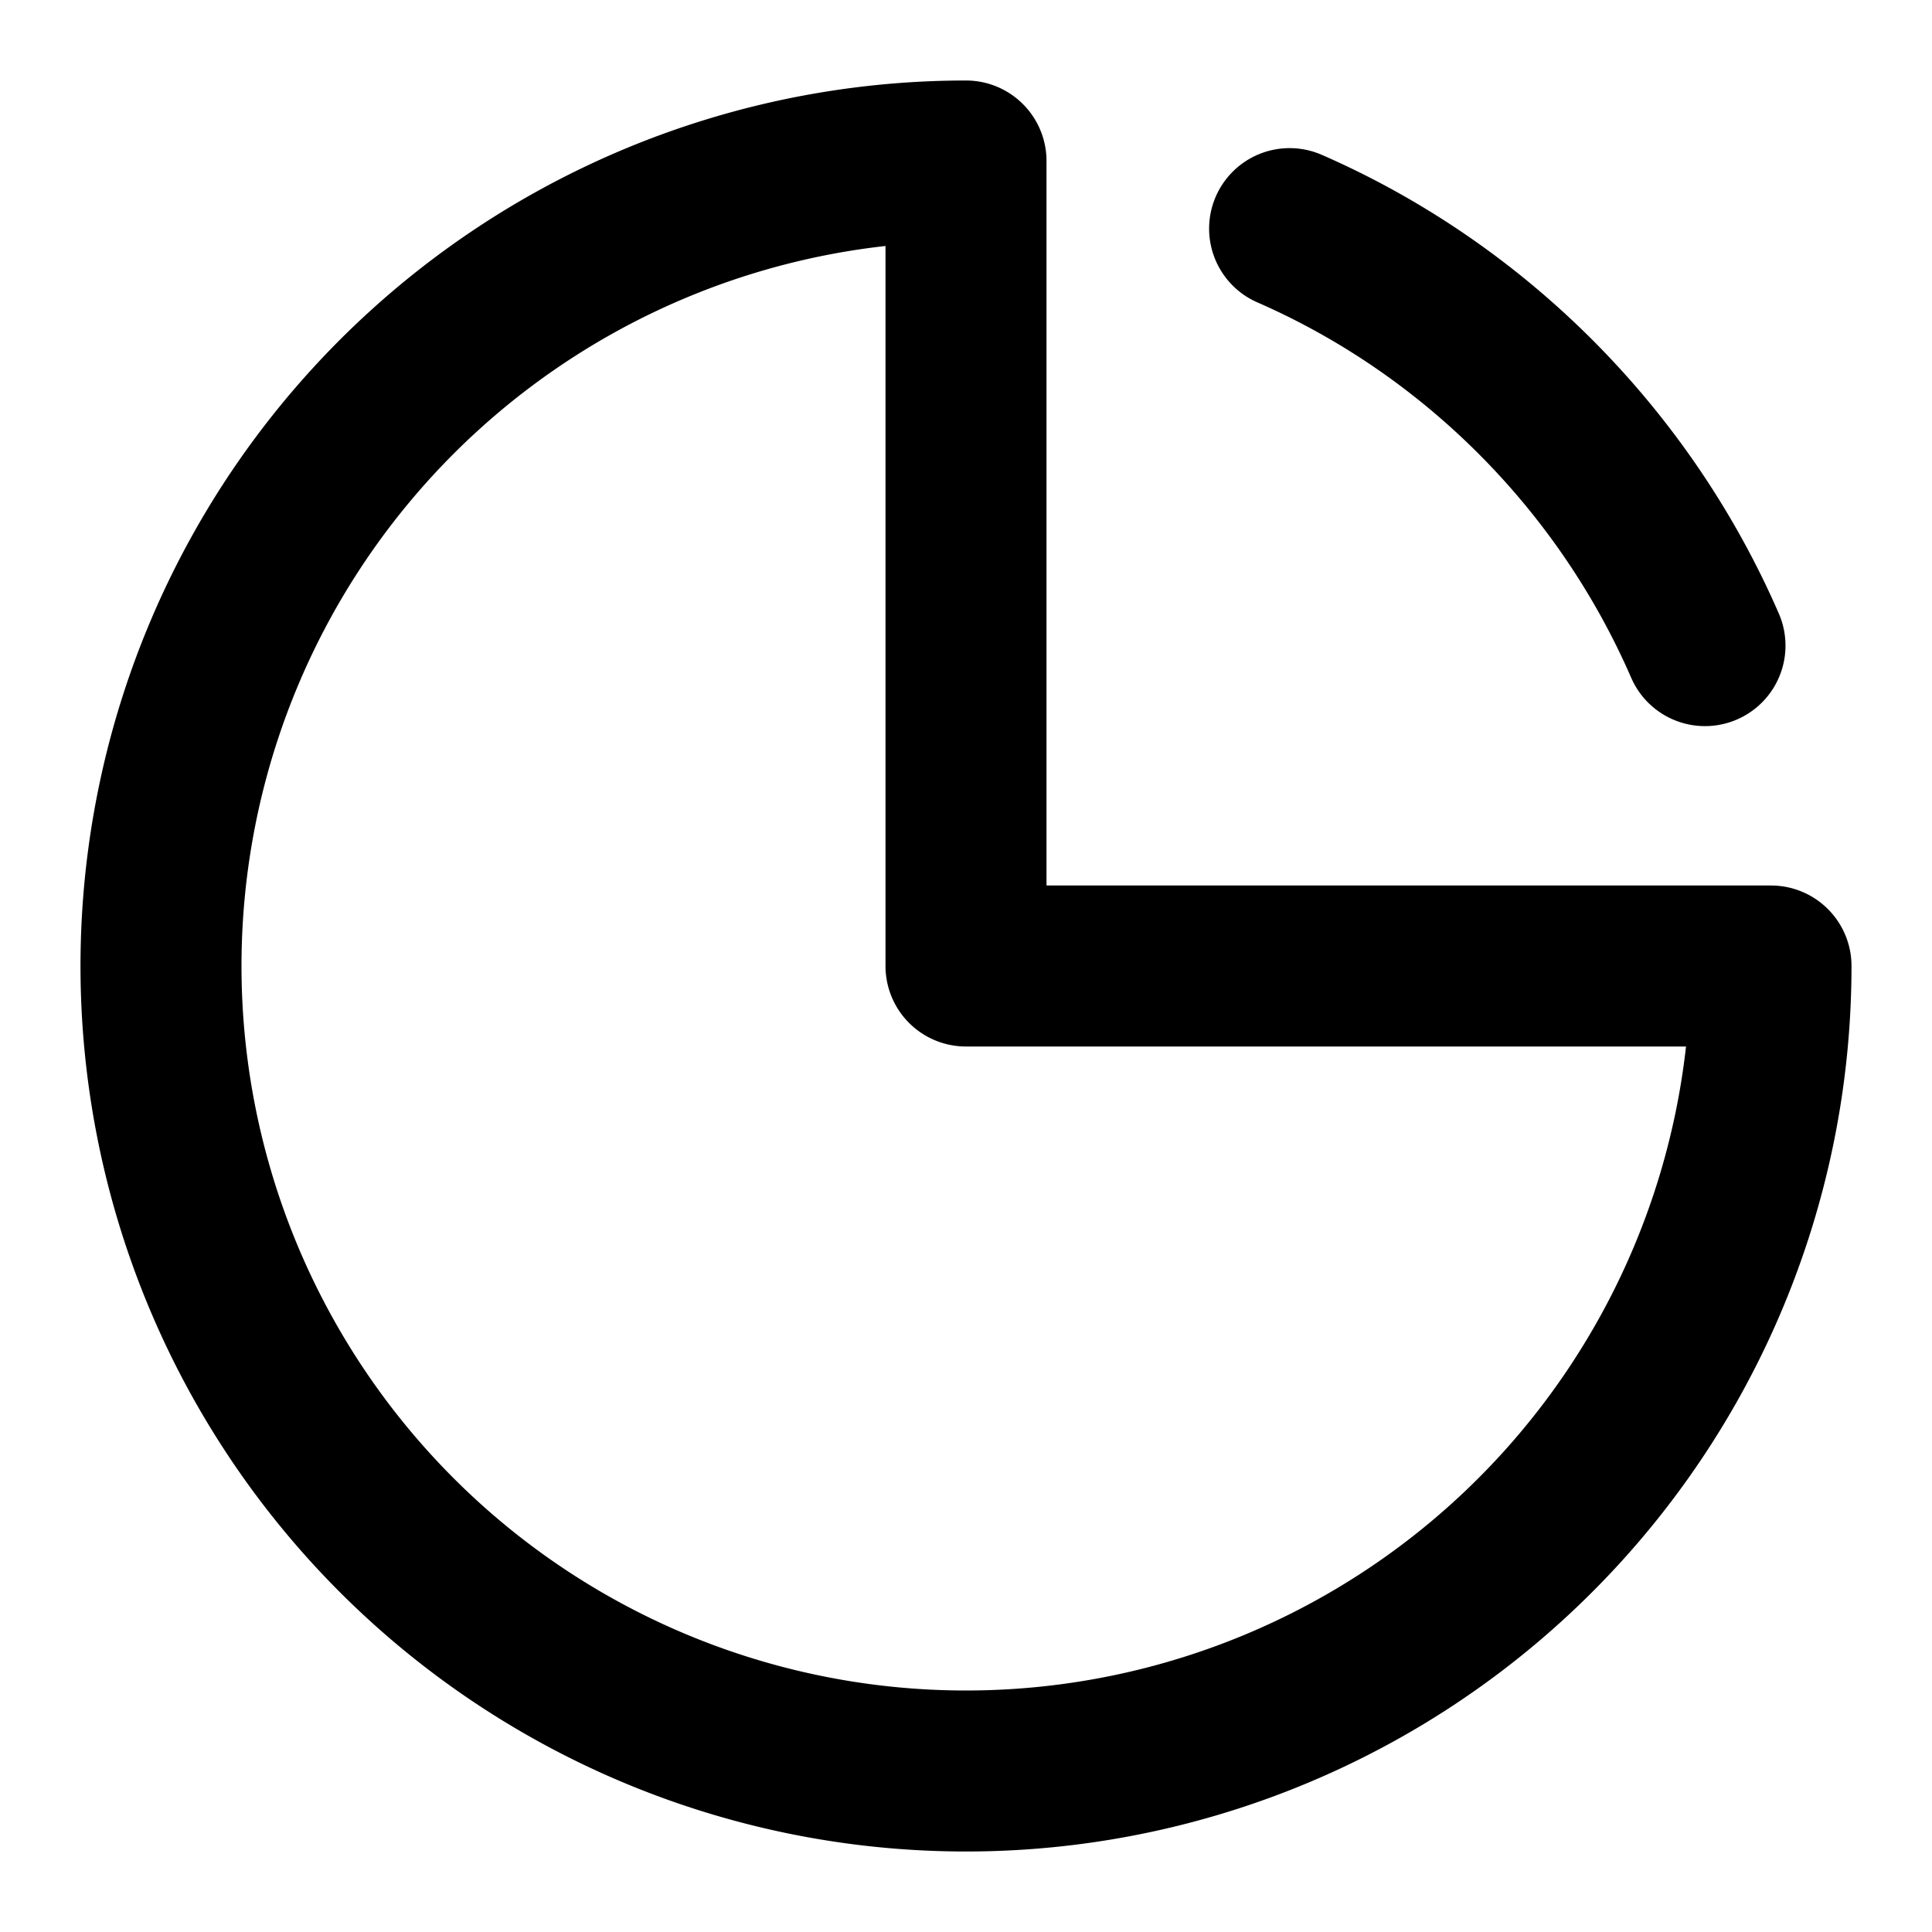 <?xml version="1.0" encoding="UTF-8"?> <svg xmlns="http://www.w3.org/2000/svg" width="24" height="24" viewBox="0 0 24 24" fill="none" stroke="#000000" stroke-width="2" stroke-linecap="round" stroke-linejoin="round"><path d="M12 2a10 10 0 1 0 10 10H12V2zM21.18 8.02c-1-2.3-2.85-4.17-5.16-5.18"></path></svg> 